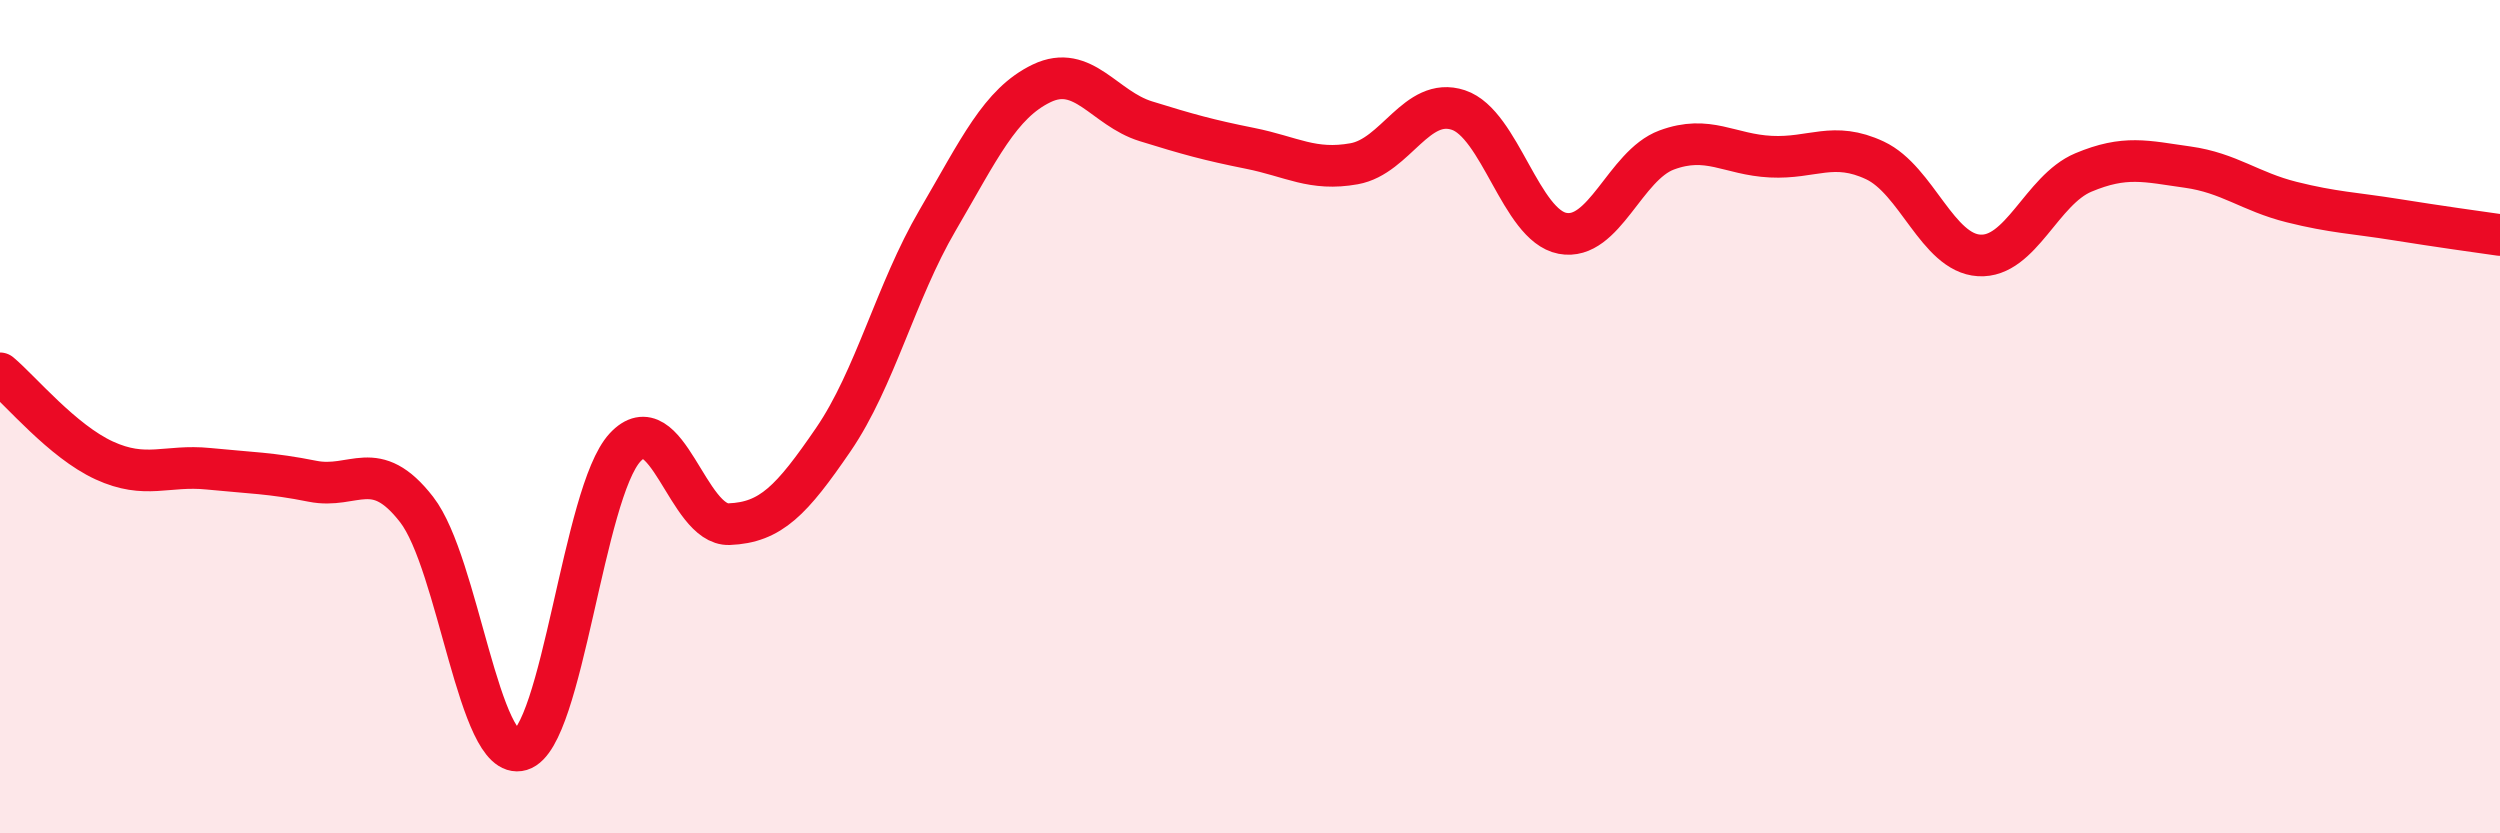
    <svg width="60" height="20" viewBox="0 0 60 20" xmlns="http://www.w3.org/2000/svg">
      <path
        d="M 0,8.96 C 0.5,9.38 1.5,10.59 2.5,11.05 C 3.5,11.51 4,11.15 5,11.25 C 6,11.35 6.5,11.35 7.5,11.55 C 8.5,11.75 9,10.94 10,12.23 C 11,13.52 11.5,18.3 12.5,18 C 13.5,17.7 14,11.82 15,10.74 C 16,9.66 16.5,12.62 17.5,12.58 C 18.5,12.54 19,12.01 20,10.55 C 21,9.09 21.5,7 22.5,5.29 C 23.5,3.58 24,2.48 25,2 C 26,1.52 26.5,2.6 27.5,2.91 C 28.5,3.22 29,3.36 30,3.56 C 31,3.76 31.5,4.11 32.5,3.93 C 33.5,3.75 34,2.31 35,2.64 C 36,2.97 36.5,5.41 37.5,5.6 C 38.5,5.79 39,3.97 40,3.6 C 41,3.23 41.5,3.71 42.5,3.76 C 43.5,3.81 44,3.38 45,3.85 C 46,4.32 46.5,6.07 47.5,6.13 C 48.5,6.19 49,4.56 50,4.14 C 51,3.72 51.5,3.87 52.5,4.01 C 53.5,4.15 54,4.6 55,4.85 C 56,5.1 56.5,5.11 57.5,5.27 C 58.5,5.43 59.5,5.57 60,5.64L60 20L0 20Z"
        fill="#EB0A25"
        opacity="0.1"
        stroke-linecap="round"
        stroke-linejoin="round"
      />
      <path
        d="M 0,8.96 C 0.5,9.38 1.5,10.59 2.5,11.05 C 3.5,11.51 4,11.15 5,11.25 C 6,11.35 6.5,11.35 7.5,11.55 C 8.5,11.75 9,10.94 10,12.23 C 11,13.52 11.5,18.3 12.5,18 C 13.5,17.7 14,11.82 15,10.74 C 16,9.66 16.5,12.62 17.5,12.58 C 18.5,12.54 19,12.01 20,10.55 C 21,9.09 21.5,7 22.5,5.29 C 23.5,3.58 24,2.48 25,2 C 26,1.52 26.5,2.6 27.5,2.91 C 28.5,3.22 29,3.36 30,3.56 C 31,3.76 31.5,4.11 32.5,3.93 C 33.5,3.75 34,2.31 35,2.64 C 36,2.97 36.5,5.41 37.5,5.6 C 38.5,5.79 39,3.97 40,3.6 C 41,3.23 41.5,3.71 42.5,3.76 C 43.5,3.81 44,3.38 45,3.85 C 46,4.32 46.5,6.07 47.5,6.13 C 48.5,6.19 49,4.56 50,4.14 C 51,3.72 51.5,3.87 52.5,4.01 C 53.5,4.15 54,4.6 55,4.85 C 56,5.1 56.5,5.11 57.5,5.27 C 58.5,5.43 59.5,5.57 60,5.64"
        stroke="#EB0A25"
        stroke-width="1"
        fill="none"
        stroke-linecap="round"
        stroke-linejoin="round"
      />
    </svg>
  